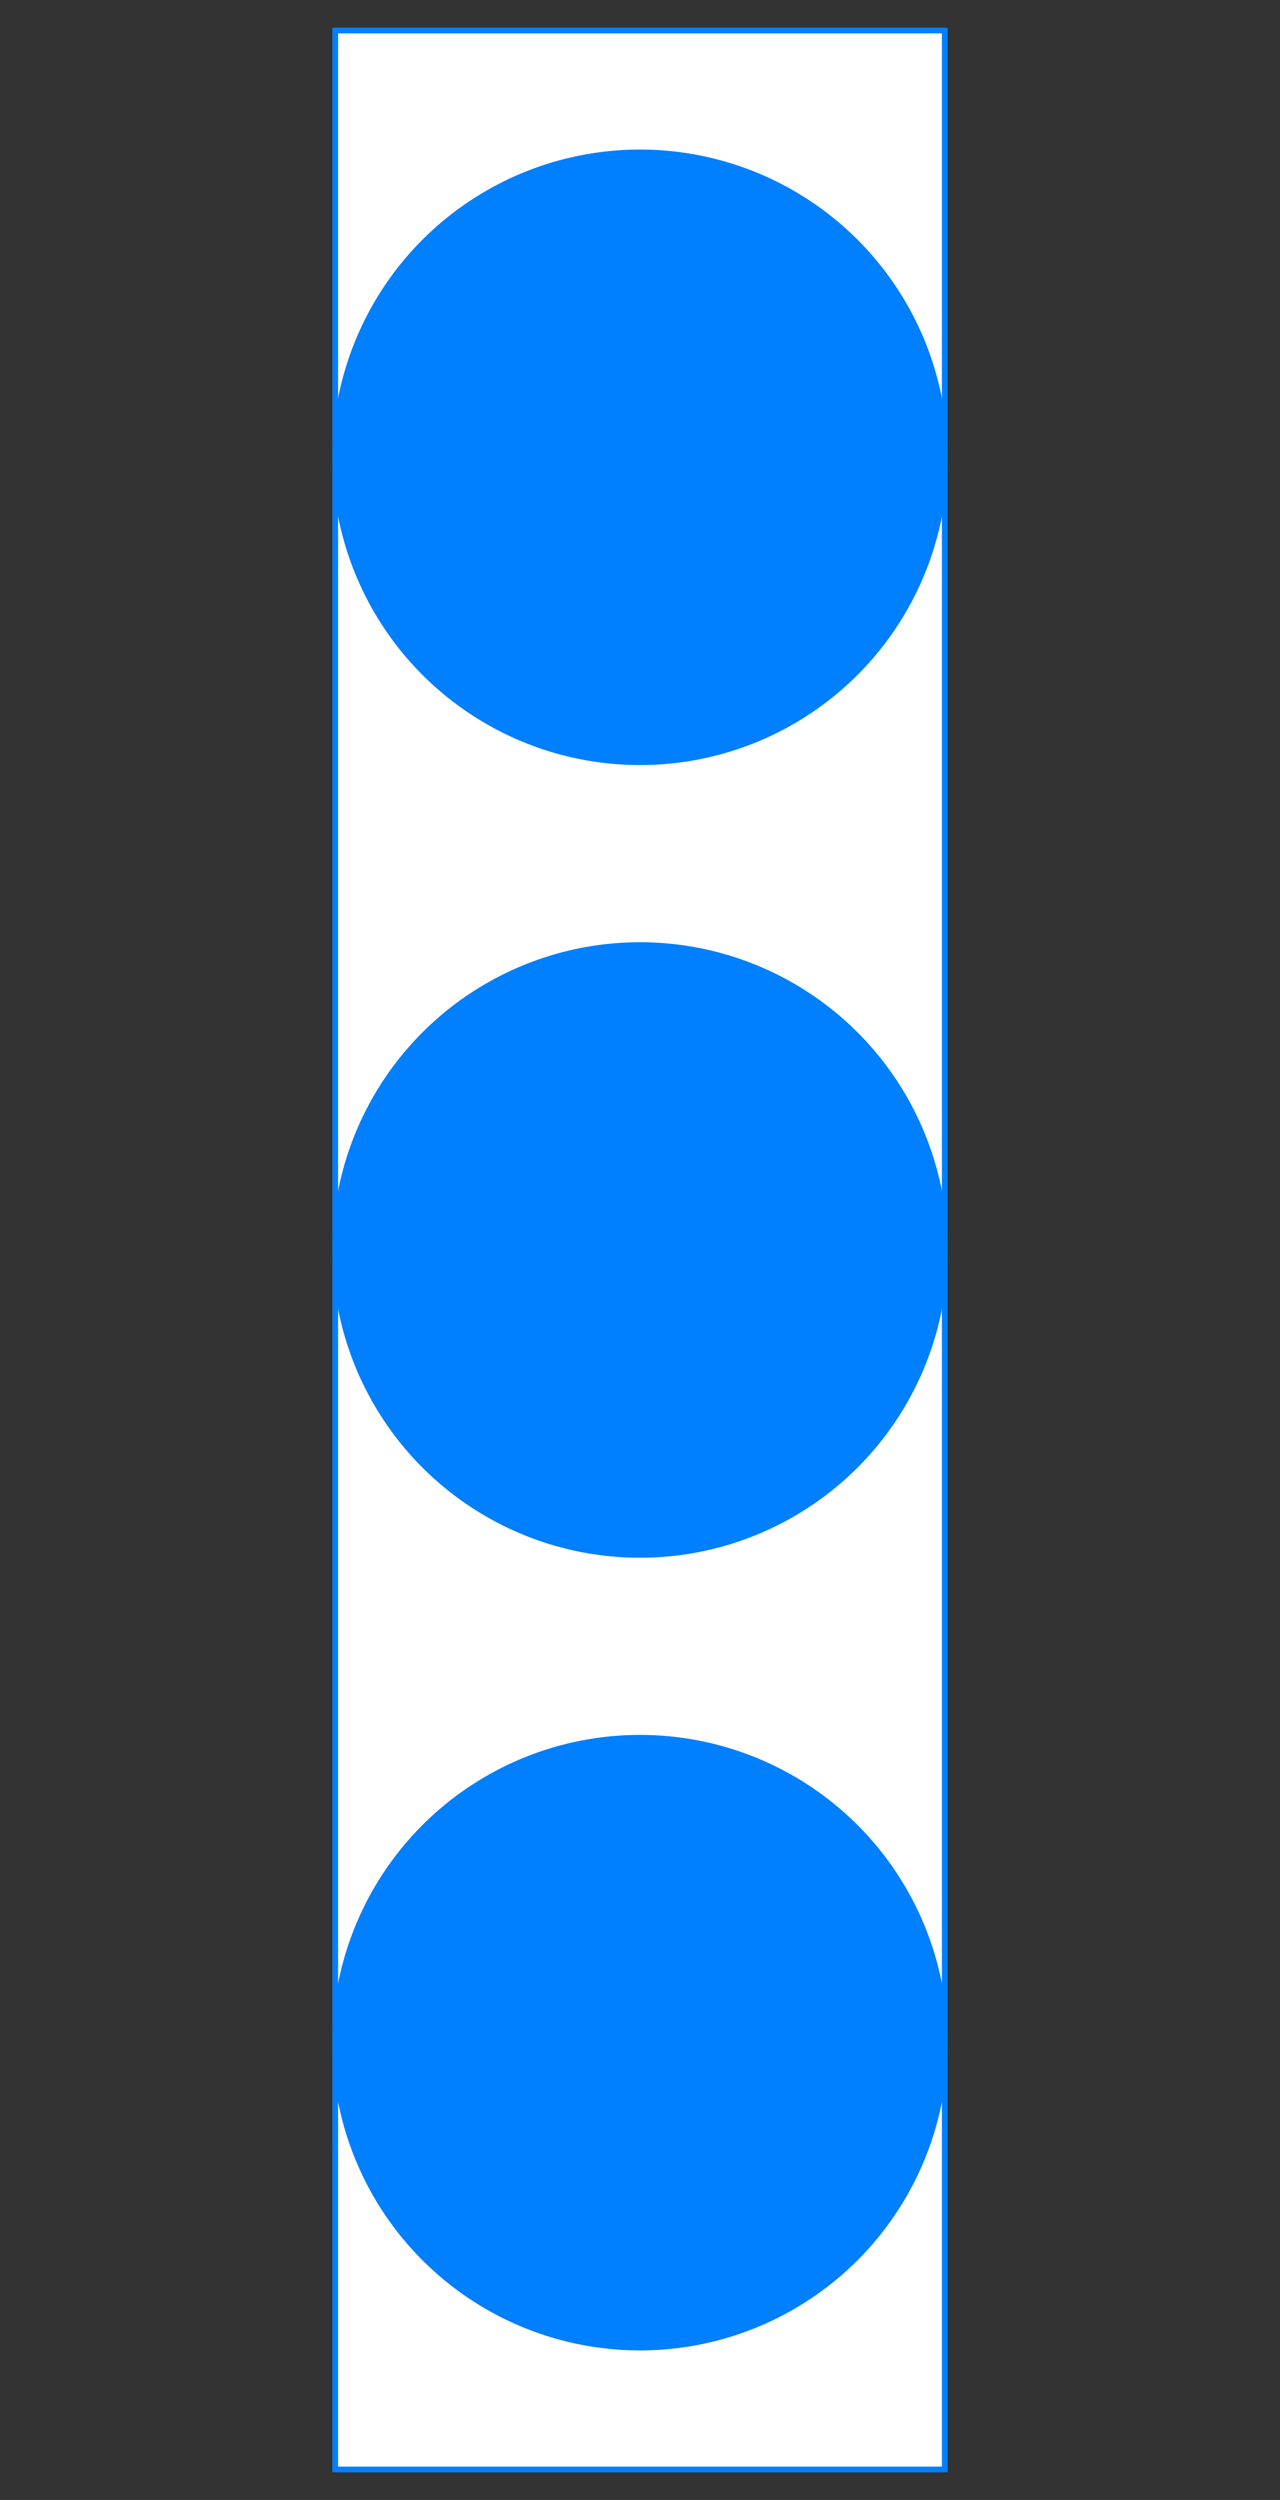 <?xml version="1.0" encoding="utf-8" ?>
<svg baseProfile="full" height="410.0" version="1.1" viewBox="0 0 210 410.0" width="210" xmlns="http://www.w3.org/2000/svg" xmlns:ev="http://www.w3.org/2001/xml-events" xmlns:xlink="http://www.w3.org/1999/xlink"><rect x="0" y="0" width="210" height="410.0" fill="#333333" stroke="none"/><defs /><ellipse cx="103.0" cy="205.0" fill="rgb(0,127,255)" fill-opacity="1" rx="20.0" ry="20.0" stroke="rgb(0,127,255)" stroke-width="0.25mm" /><defs /><rect fill="rgb(255,255,255)" fill-opacity="1" height="400.0" rx="0.0" ry="0.0" stroke="rgb(0,127,255)" stroke-width="0.25mm" width="100.0" x="55.0" y="5.0" /><defs /><ellipse cx="105.0" cy="75.0" fill="rgb(0,127,255)" fill-opacity="1" rx="50.0" ry="50.0" stroke="rgb(0,127,255)" stroke-width="0.25mm" /><defs /><ellipse cx="105.0" cy="205.0" fill="rgb(0,127,255)" fill-opacity="1" rx="50.0" ry="50.0" stroke="rgb(0,127,255)" stroke-width="0.25mm" /><defs /><ellipse cx="105.0" cy="335.0" fill="rgb(0,127,255)" fill-opacity="1" rx="50.0" ry="50.0" stroke="rgb(0,127,255)" stroke-width="0.25mm" /><defs /></svg>